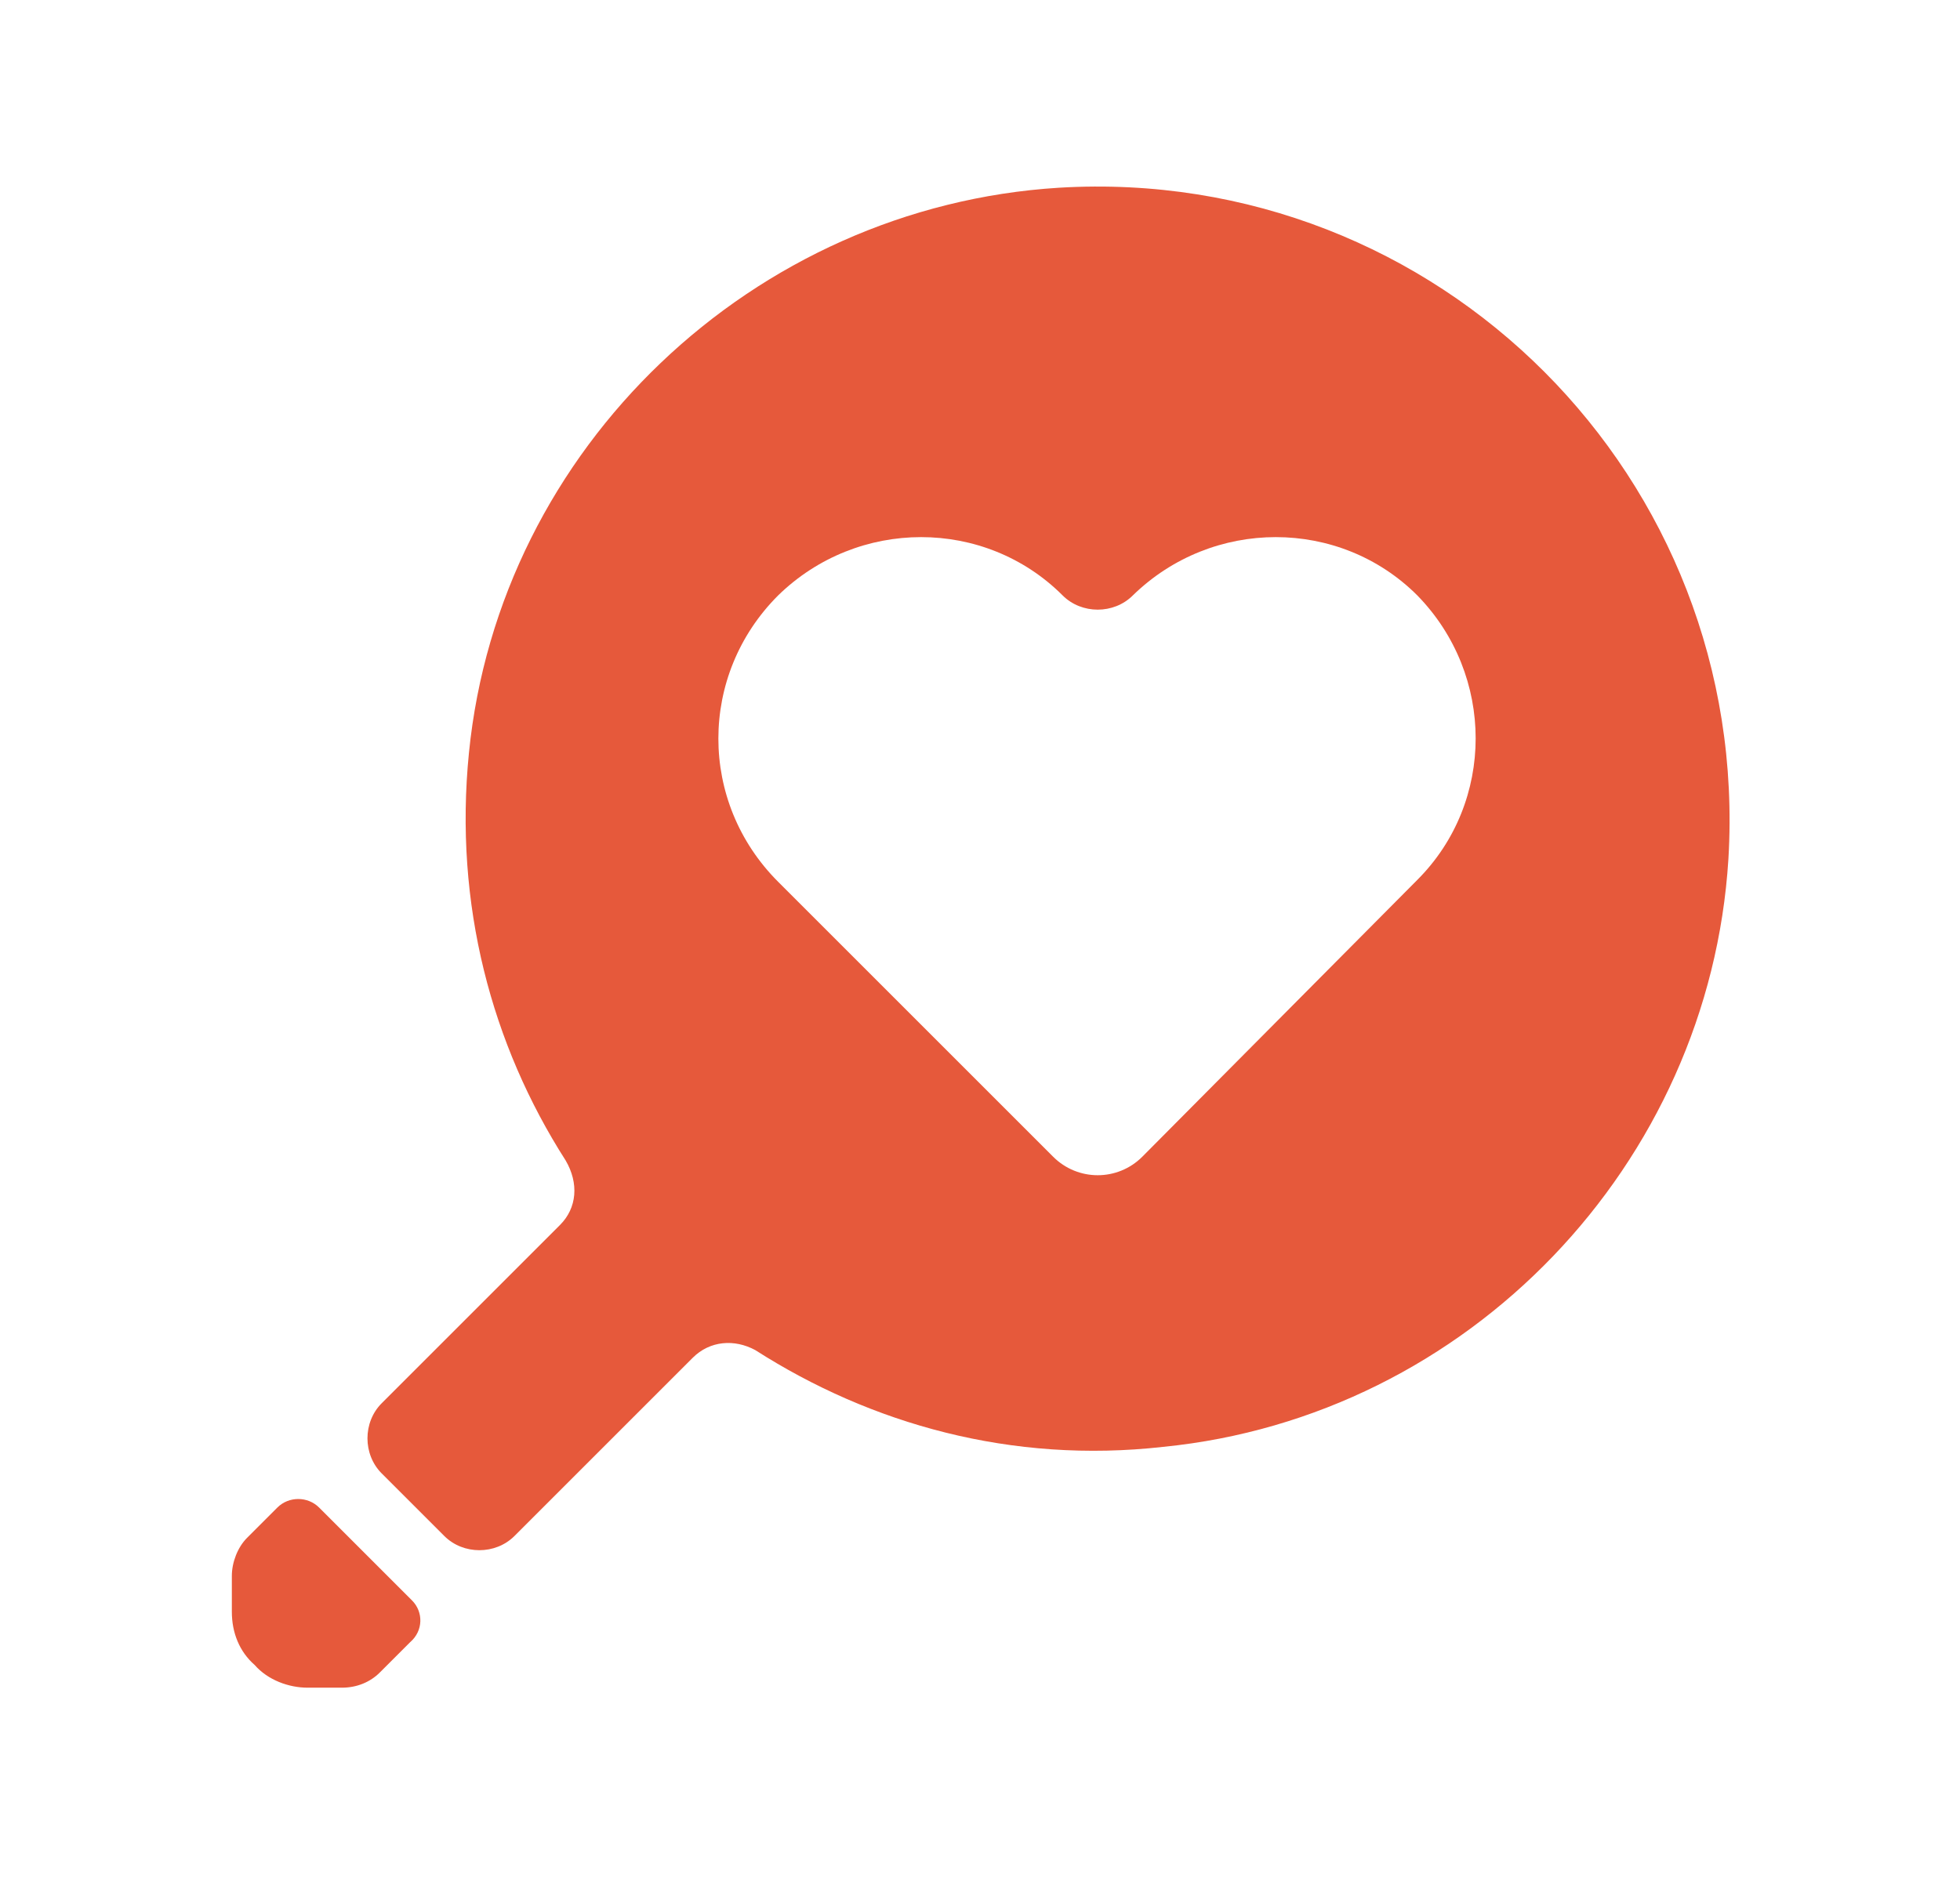 <svg xmlns="http://www.w3.org/2000/svg" width="31" height="30" viewBox="0 0 31 30" fill="none"><path d="M8.857 19.38L6.037 22.2C5.737 22.5 5.737 23.01 6.037 23.31L7.027 24.3C7.327 24.6 7.837 24.6 8.137 24.3L10.957 21.48C11.227 21.21 11.617 21.18 11.947 21.36C13.777 22.53 15.997 23.16 18.397 22.89C23.227 22.41 27.037 18.42 27.337 13.59C27.697 7.56 22.747 2.61 16.747 2.97C11.917 3.27 7.897 7.08 7.417 11.91C7.177 14.31 7.777 16.53 8.947 18.36C9.157 18.72 9.127 19.11 8.857 19.38ZM12.307 9.42C13.567 8.19 15.577 8.19 16.807 9.42C17.107 9.72 17.617 9.72 17.917 9.42C19.177 8.19 21.187 8.19 22.417 9.42C23.647 10.68 23.647 12.69 22.417 13.92L18.067 18.3C17.677 18.69 17.047 18.69 16.657 18.3L12.307 13.95C11.047 12.69 11.047 10.68 12.307 9.42Z" fill="#E6593B"></path><path d="M6.517 25.32L5.047 23.85C4.867 23.67 4.567 23.67 4.387 23.85L3.907 24.33C3.757 24.48 3.667 24.72 3.667 24.93V25.5C3.667 25.83 3.787 26.13 4.027 26.34C4.237 26.58 4.567 26.7 4.867 26.7H5.407C5.647 26.7 5.857 26.61 6.007 26.46L6.487 25.98C6.697 25.8 6.697 25.5 6.517 25.32Z" fill="#E6593B"></path></svg>
